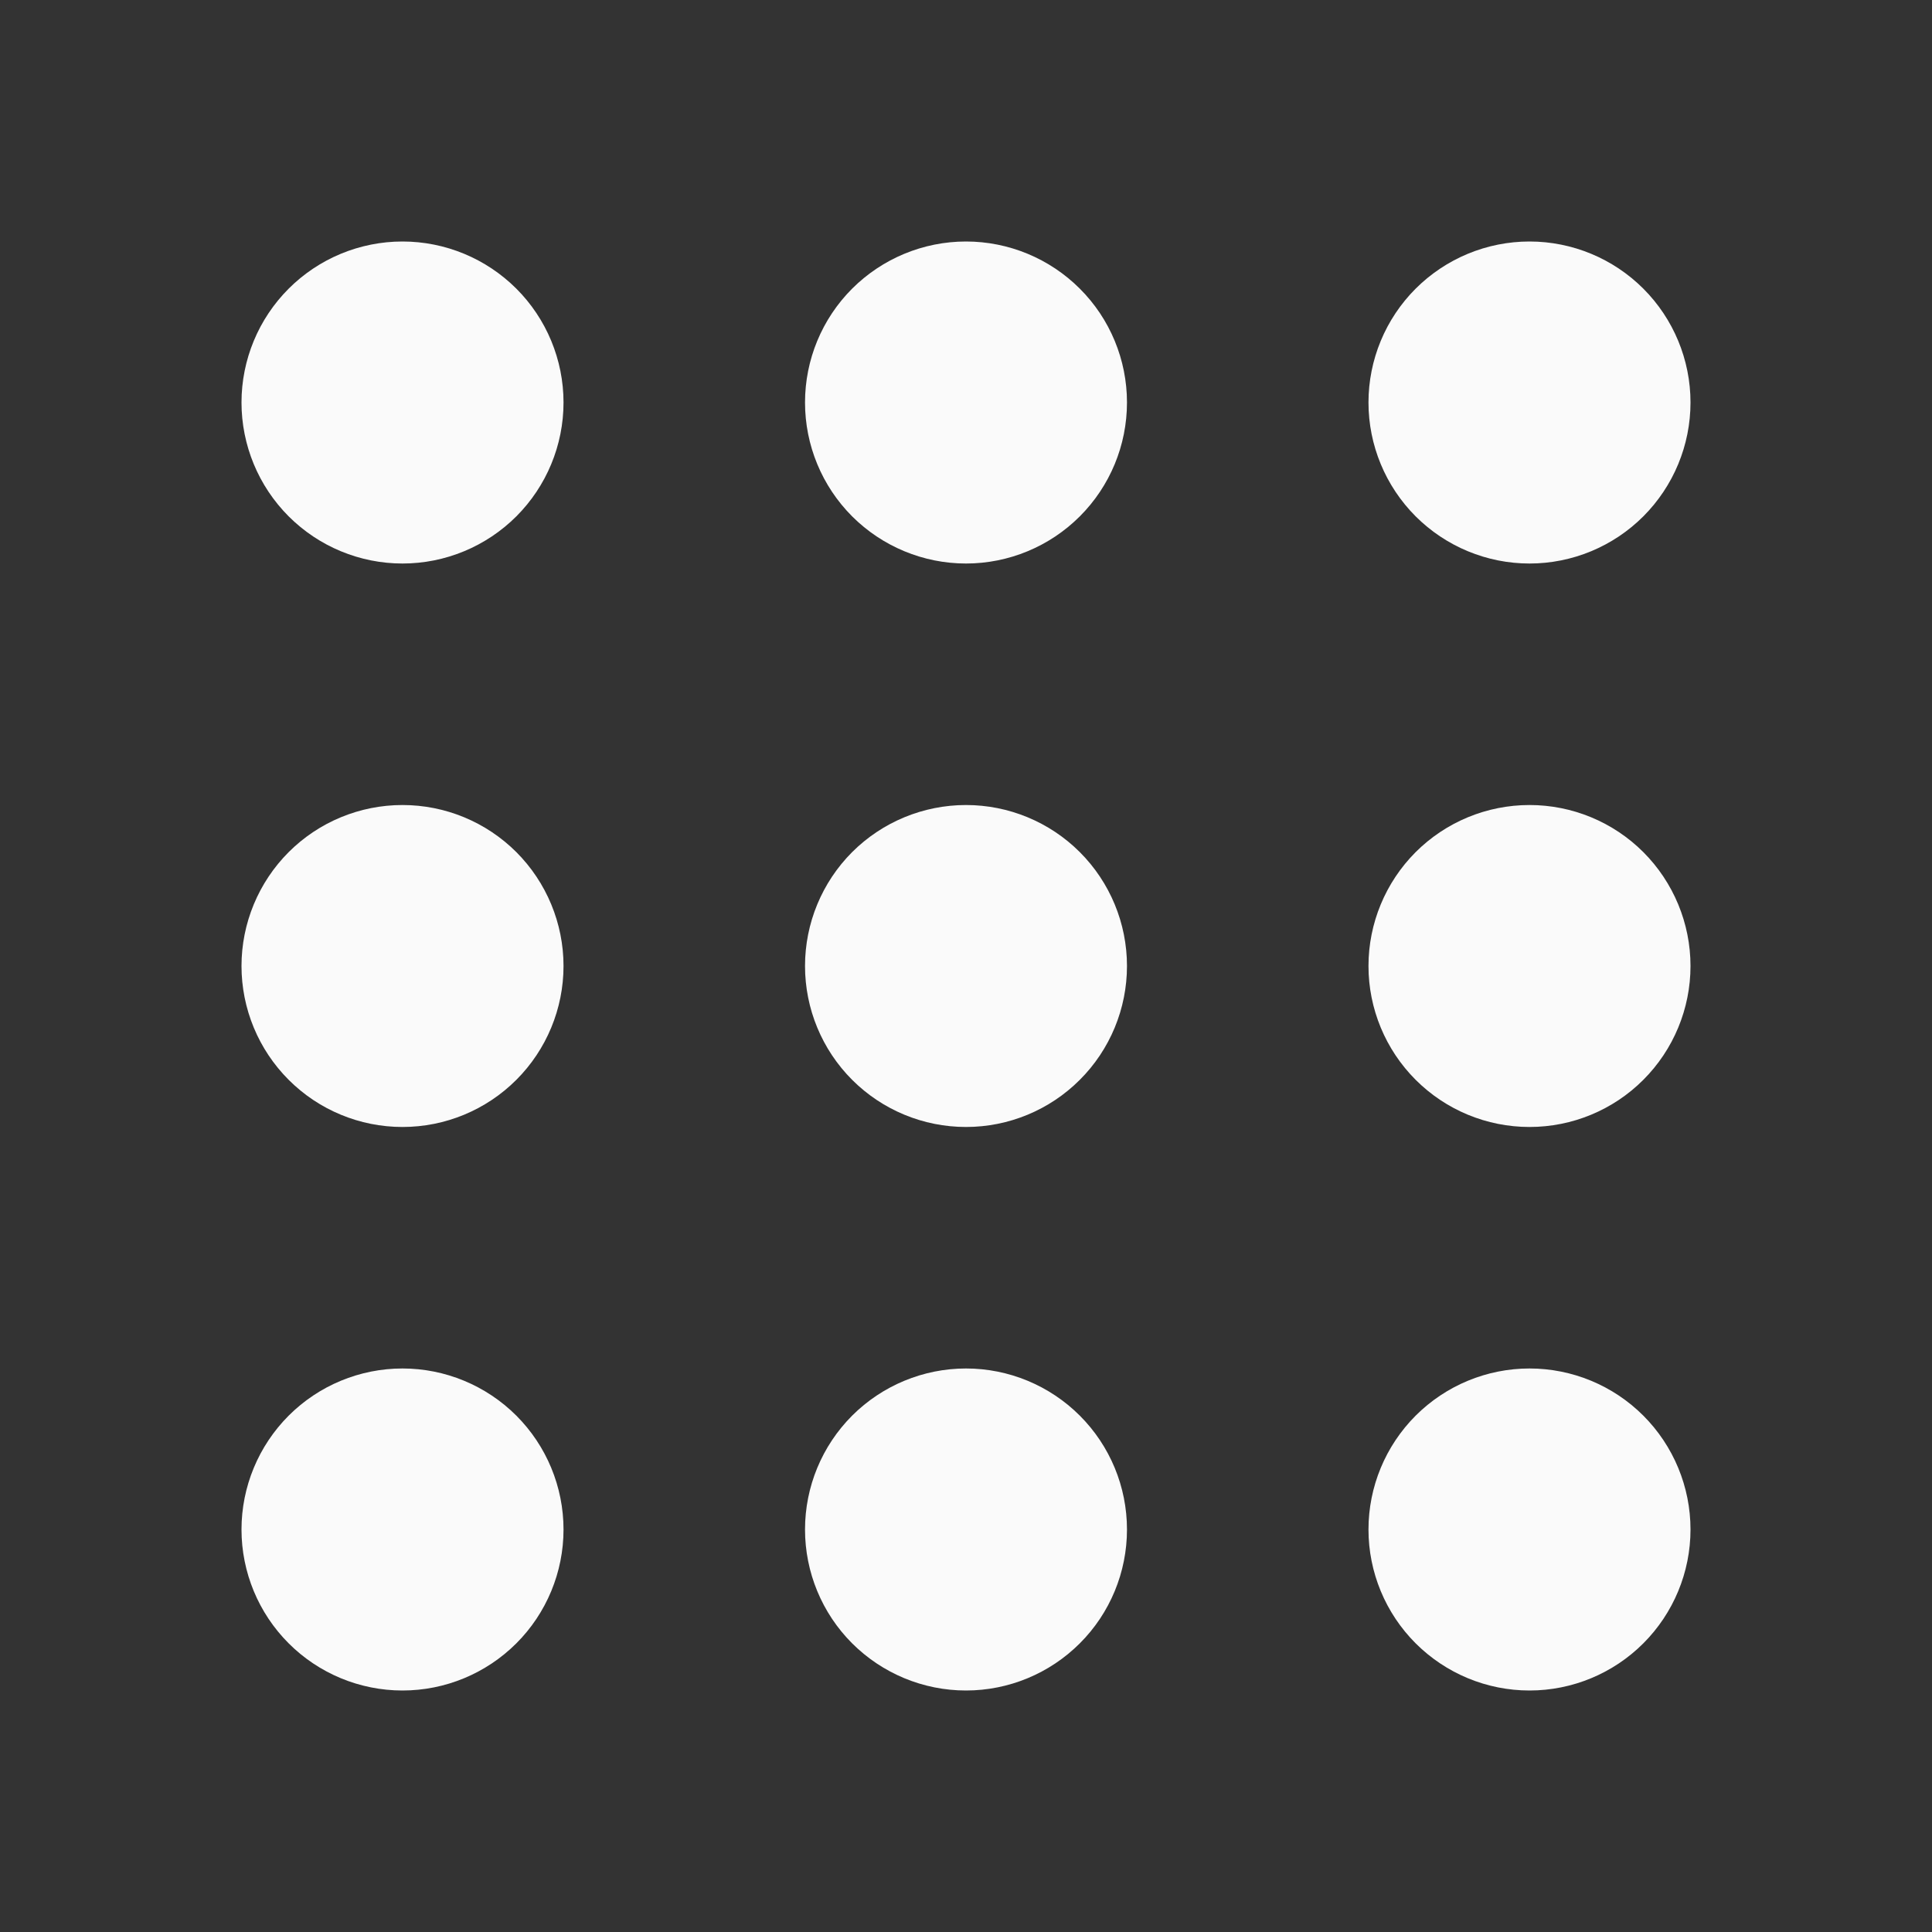 <svg width="34" height="34" viewBox="0 0 34 34" fill="none" xmlns="http://www.w3.org/2000/svg">
<rect x="0" y="0" width="34" height="34" fill="#333333" stroke="none"/>
<path d="M7.083 9.917C7.835 9.917 8.555 9.618 9.087 9.087C9.618 8.555 9.917 7.835 9.917 7.083C9.917 6.332 9.618 5.611 9.087 5.08C8.555 4.549 7.835 4.25 7.083 4.25C6.332 4.25 5.611 4.549 5.08 5.08C4.549 5.611 4.25 6.332 4.25 7.083C4.25 7.835 4.549 8.555 5.08 9.087C5.611 9.618 6.332 9.917 7.083 9.917ZM17 9.917C17.751 9.917 18.472 9.618 19.003 9.087C19.535 8.555 19.833 7.835 19.833 7.083C19.833 6.332 19.535 5.611 19.003 5.08C18.472 4.549 17.751 4.25 17 4.25C16.249 4.25 15.528 4.549 14.996 5.08C14.465 5.611 14.167 6.332 14.167 7.083C14.167 7.835 14.465 8.555 14.996 9.087C15.528 9.618 16.249 9.917 17 9.917ZM26.917 9.917C27.668 9.917 28.389 9.618 28.92 9.087C29.451 8.555 29.75 7.835 29.75 7.083C29.75 6.332 29.451 5.611 28.92 5.08C28.389 4.549 27.668 4.25 26.917 4.25C26.165 4.25 25.445 4.549 24.913 5.08C24.382 5.611 24.083 6.332 24.083 7.083C24.083 7.835 24.382 8.555 24.913 9.087C25.445 9.618 26.165 9.917 26.917 9.917ZM7.083 19.833C7.835 19.833 8.555 19.535 9.087 19.003C9.618 18.472 9.917 17.751 9.917 17C9.917 16.249 9.618 15.528 9.087 14.996C8.555 14.465 7.835 14.167 7.083 14.167C6.332 14.167 5.611 14.465 5.08 14.996C4.549 15.528 4.25 16.249 4.25 17C4.25 17.751 4.549 18.472 5.08 19.003C5.611 19.535 6.332 19.833 7.083 19.833ZM17 19.833C17.751 19.833 18.472 19.535 19.003 19.003C19.535 18.472 19.833 17.751 19.833 17C19.833 16.249 19.535 15.528 19.003 14.996C18.472 14.465 17.751 14.167 17 14.167C16.249 14.167 15.528 14.465 14.996 14.996C14.465 15.528 14.167 16.249 14.167 17C14.167 17.751 14.465 18.472 14.996 19.003C15.528 19.535 16.249 19.833 17 19.833ZM26.917 19.833C27.668 19.833 28.389 19.535 28.92 19.003C29.451 18.472 29.75 17.751 29.75 17C29.75 16.249 29.451 15.528 28.92 14.996C28.389 14.465 27.668 14.167 26.917 14.167C26.165 14.167 25.445 14.465 24.913 14.996C24.382 15.528 24.083 16.249 24.083 17C24.083 17.751 24.382 18.472 24.913 19.003C25.445 19.535 26.165 19.833 26.917 19.833ZM7.083 29.75C7.835 29.75 8.555 29.451 9.087 28.92C9.618 28.389 9.917 27.668 9.917 26.917C9.917 26.165 9.618 25.445 9.087 24.913C8.555 24.382 7.835 24.083 7.083 24.083C6.332 24.083 5.611 24.382 5.08 24.913C4.549 25.445 4.25 26.165 4.25 26.917C4.25 27.668 4.549 28.389 5.08 28.92C5.611 29.451 6.332 29.75 7.083 29.75ZM17 29.75C17.751 29.75 18.472 29.451 19.003 28.92C19.535 28.389 19.833 27.668 19.833 26.917C19.833 26.165 19.535 25.445 19.003 24.913C18.472 24.382 17.751 24.083 17 24.083C16.249 24.083 15.528 24.382 14.996 24.913C14.465 25.445 14.167 26.165 14.167 26.917C14.167 27.668 14.465 28.389 14.996 28.92C15.528 29.451 16.249 29.75 17 29.75ZM26.917 29.75C27.668 29.75 28.389 29.451 28.92 28.92C29.451 28.389 29.75 27.668 29.75 26.917C29.75 26.165 29.451 25.445 28.92 24.913C28.389 24.382 27.668 24.083 26.917 24.083C26.165 24.083 25.445 24.382 24.913 24.913C24.382 25.445 24.083 26.165 24.083 26.917C24.083 27.668 24.382 28.389 24.913 28.92C25.445 29.451 26.165 29.75 26.917 29.75Z" fill="#FAFAFA"/>
</svg>
